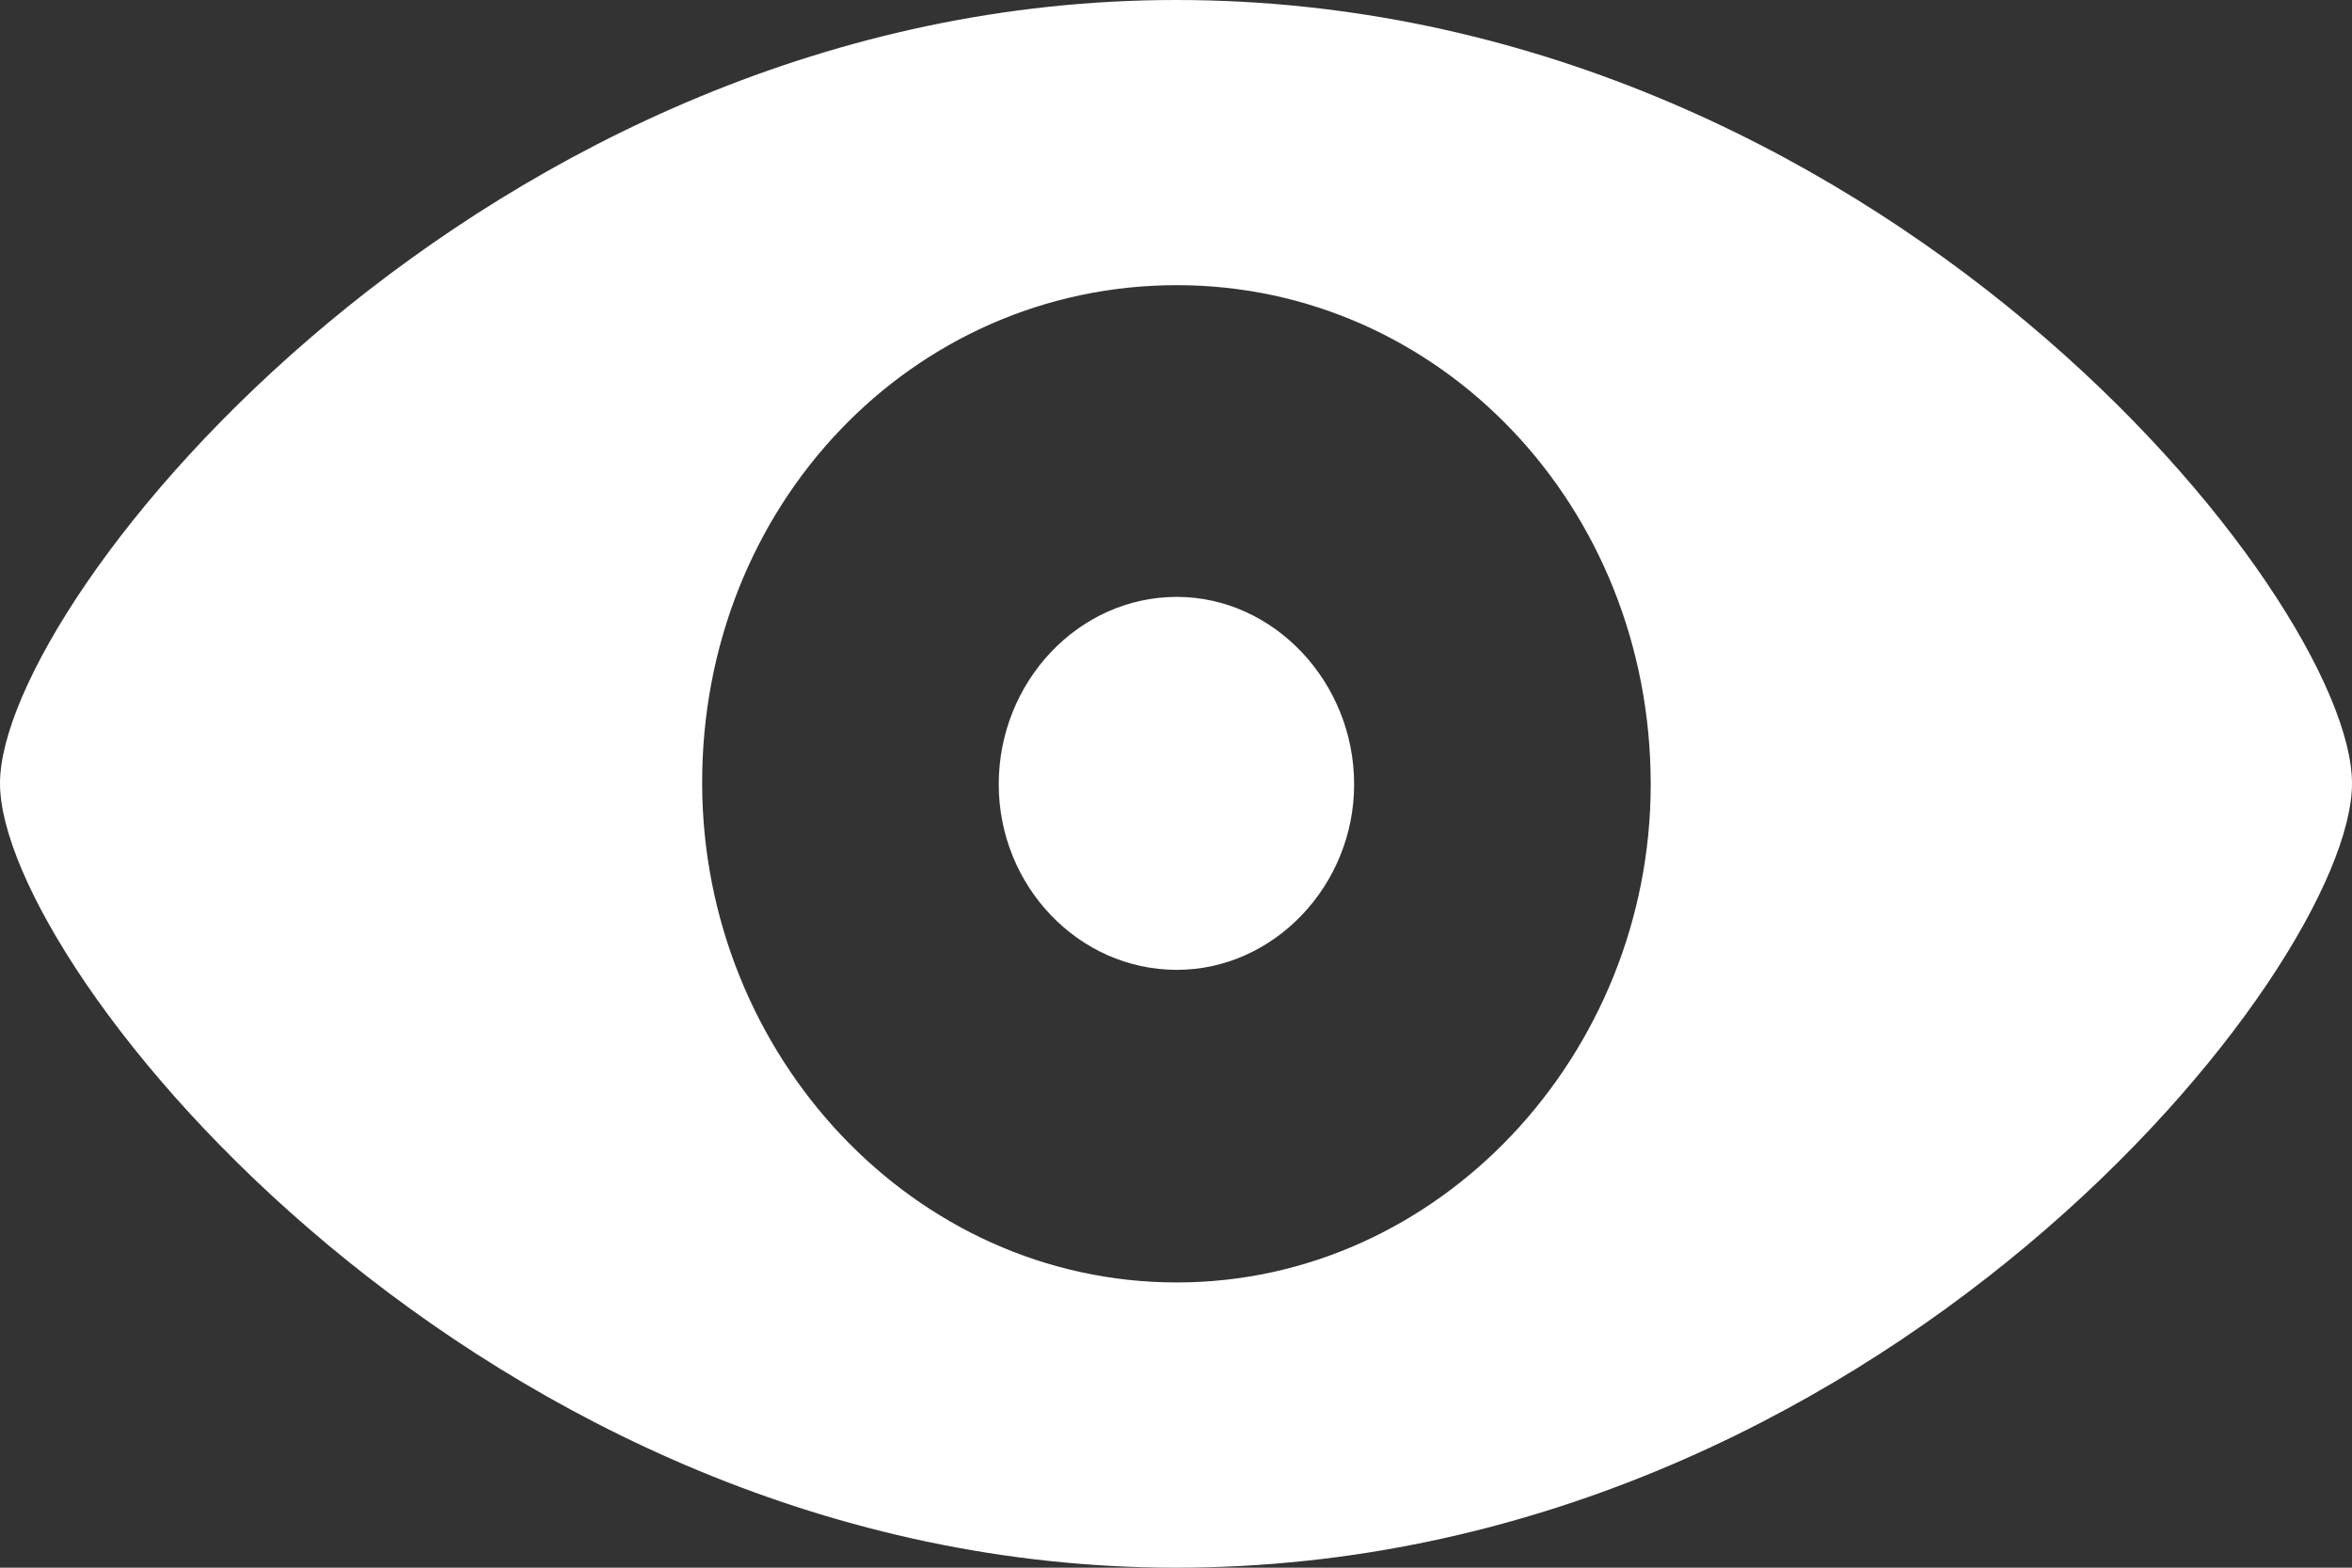 <?xml version="1.0" encoding="UTF-8"?> <svg xmlns="http://www.w3.org/2000/svg" width="30" height="20" viewBox="0 0 30 20" fill="none"><rect x="0" y="0" width="30" height="20" fill="#333333" stroke="none"/><path d="M15 20C23.956 20 30 12.361 30 9.994C30 7.638 23.945 0 15 0C6.176 0 0 7.638 0 9.994C0 12.361 6.165 20 15 20ZM15.011 16.361C11.647 16.361 8.967 13.458 8.956 10.006C8.945 6.437 11.647 3.638 15.011 3.638C18.353 3.638 21.055 6.449 21.055 10.006C21.055 13.458 18.353 16.361 15.011 16.361ZM15.011 12.373C16.246 12.373 17.272 11.3 17.272 10.006C17.272 8.7 16.246 7.615 15.011 7.615C13.754 7.615 12.739 8.7 12.739 10.006C12.739 11.3 13.754 12.373 15.011 12.373Z" fill="white"></path></svg> 
